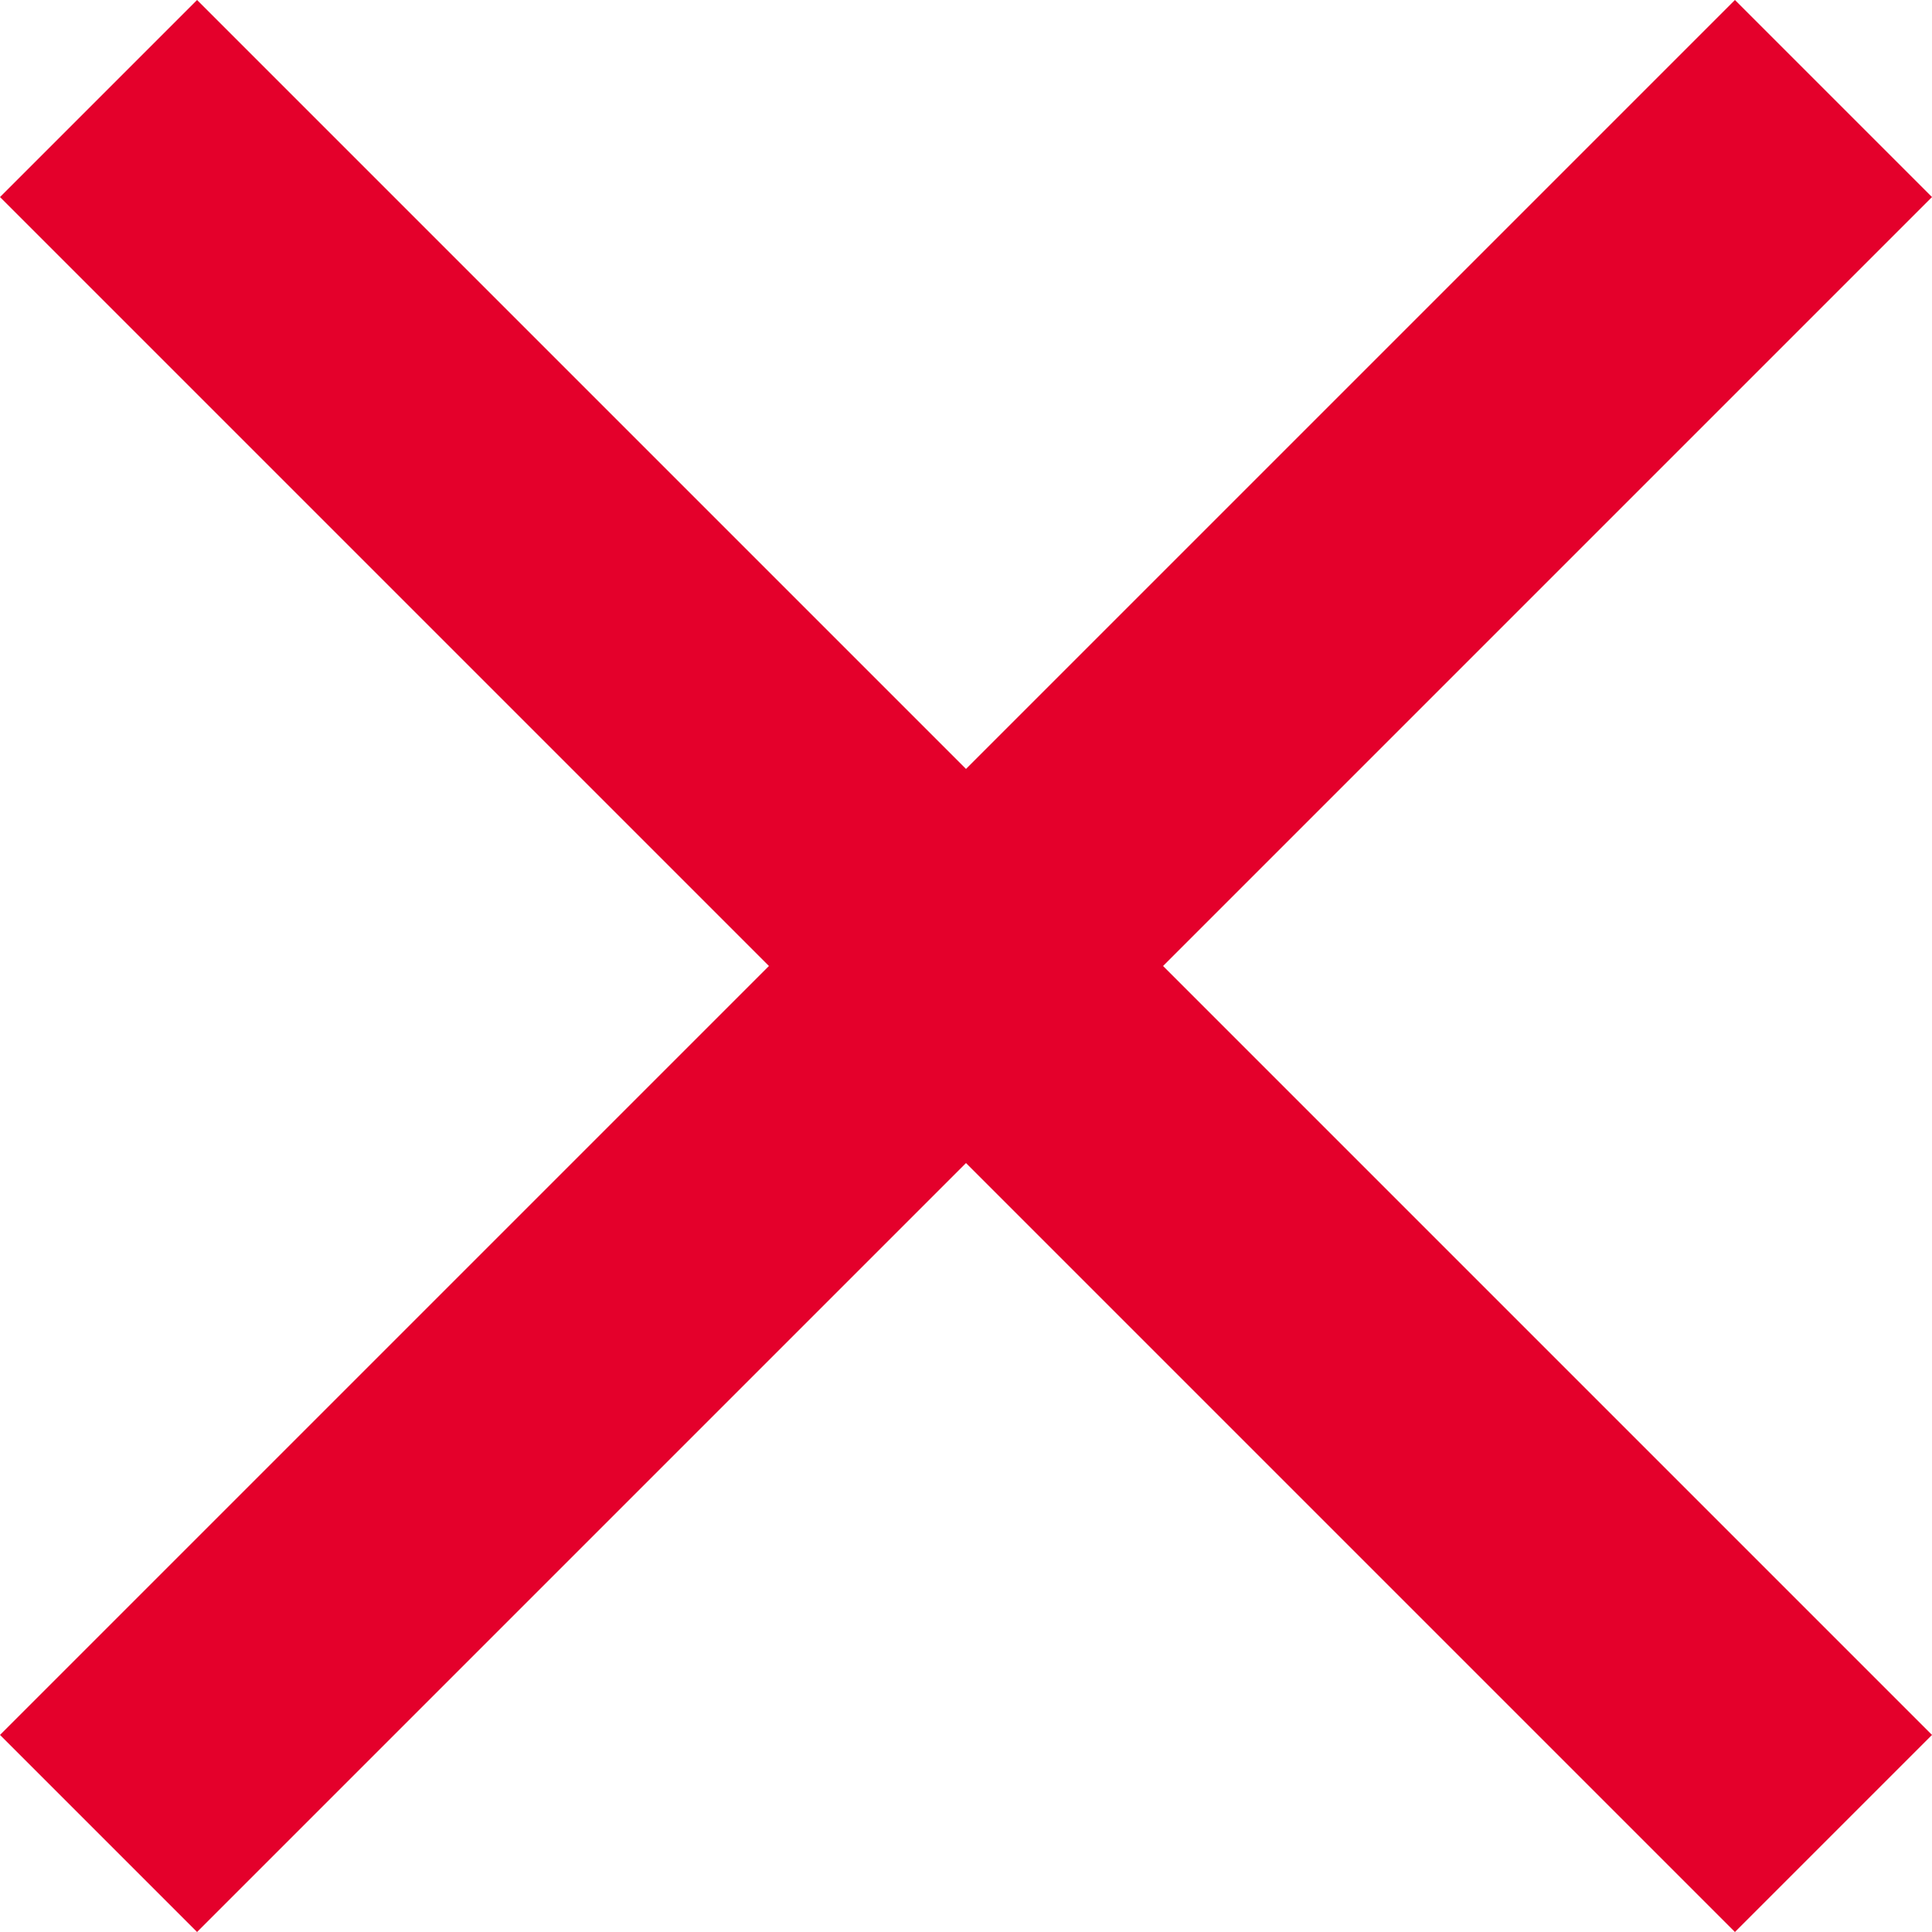 <?xml version="1.0" encoding="UTF-8"?>
<svg id="Layer_1" xmlns="http://www.w3.org/2000/svg" version="1.1" viewBox="0 0 50 50">
  <!-- Generator: Adobe Illustrator 29.3.1, SVG Export Plug-In . SVG Version: 2.1.0 Build 151)  -->
  <defs>
    <style>
      .st0 {
        fill: #e4002b;
      }
    </style>
  </defs>
  <path class="st0" d="M50,5.1l-5.1-5.1-19.9,19.9L5.1,0,0,5.1l19.9,19.9L0,44.9l5.1,5.1,19.9-19.9,19.9,19.9,5.1-5.1-19.9-19.9L50,5.1Z"/>
</svg>